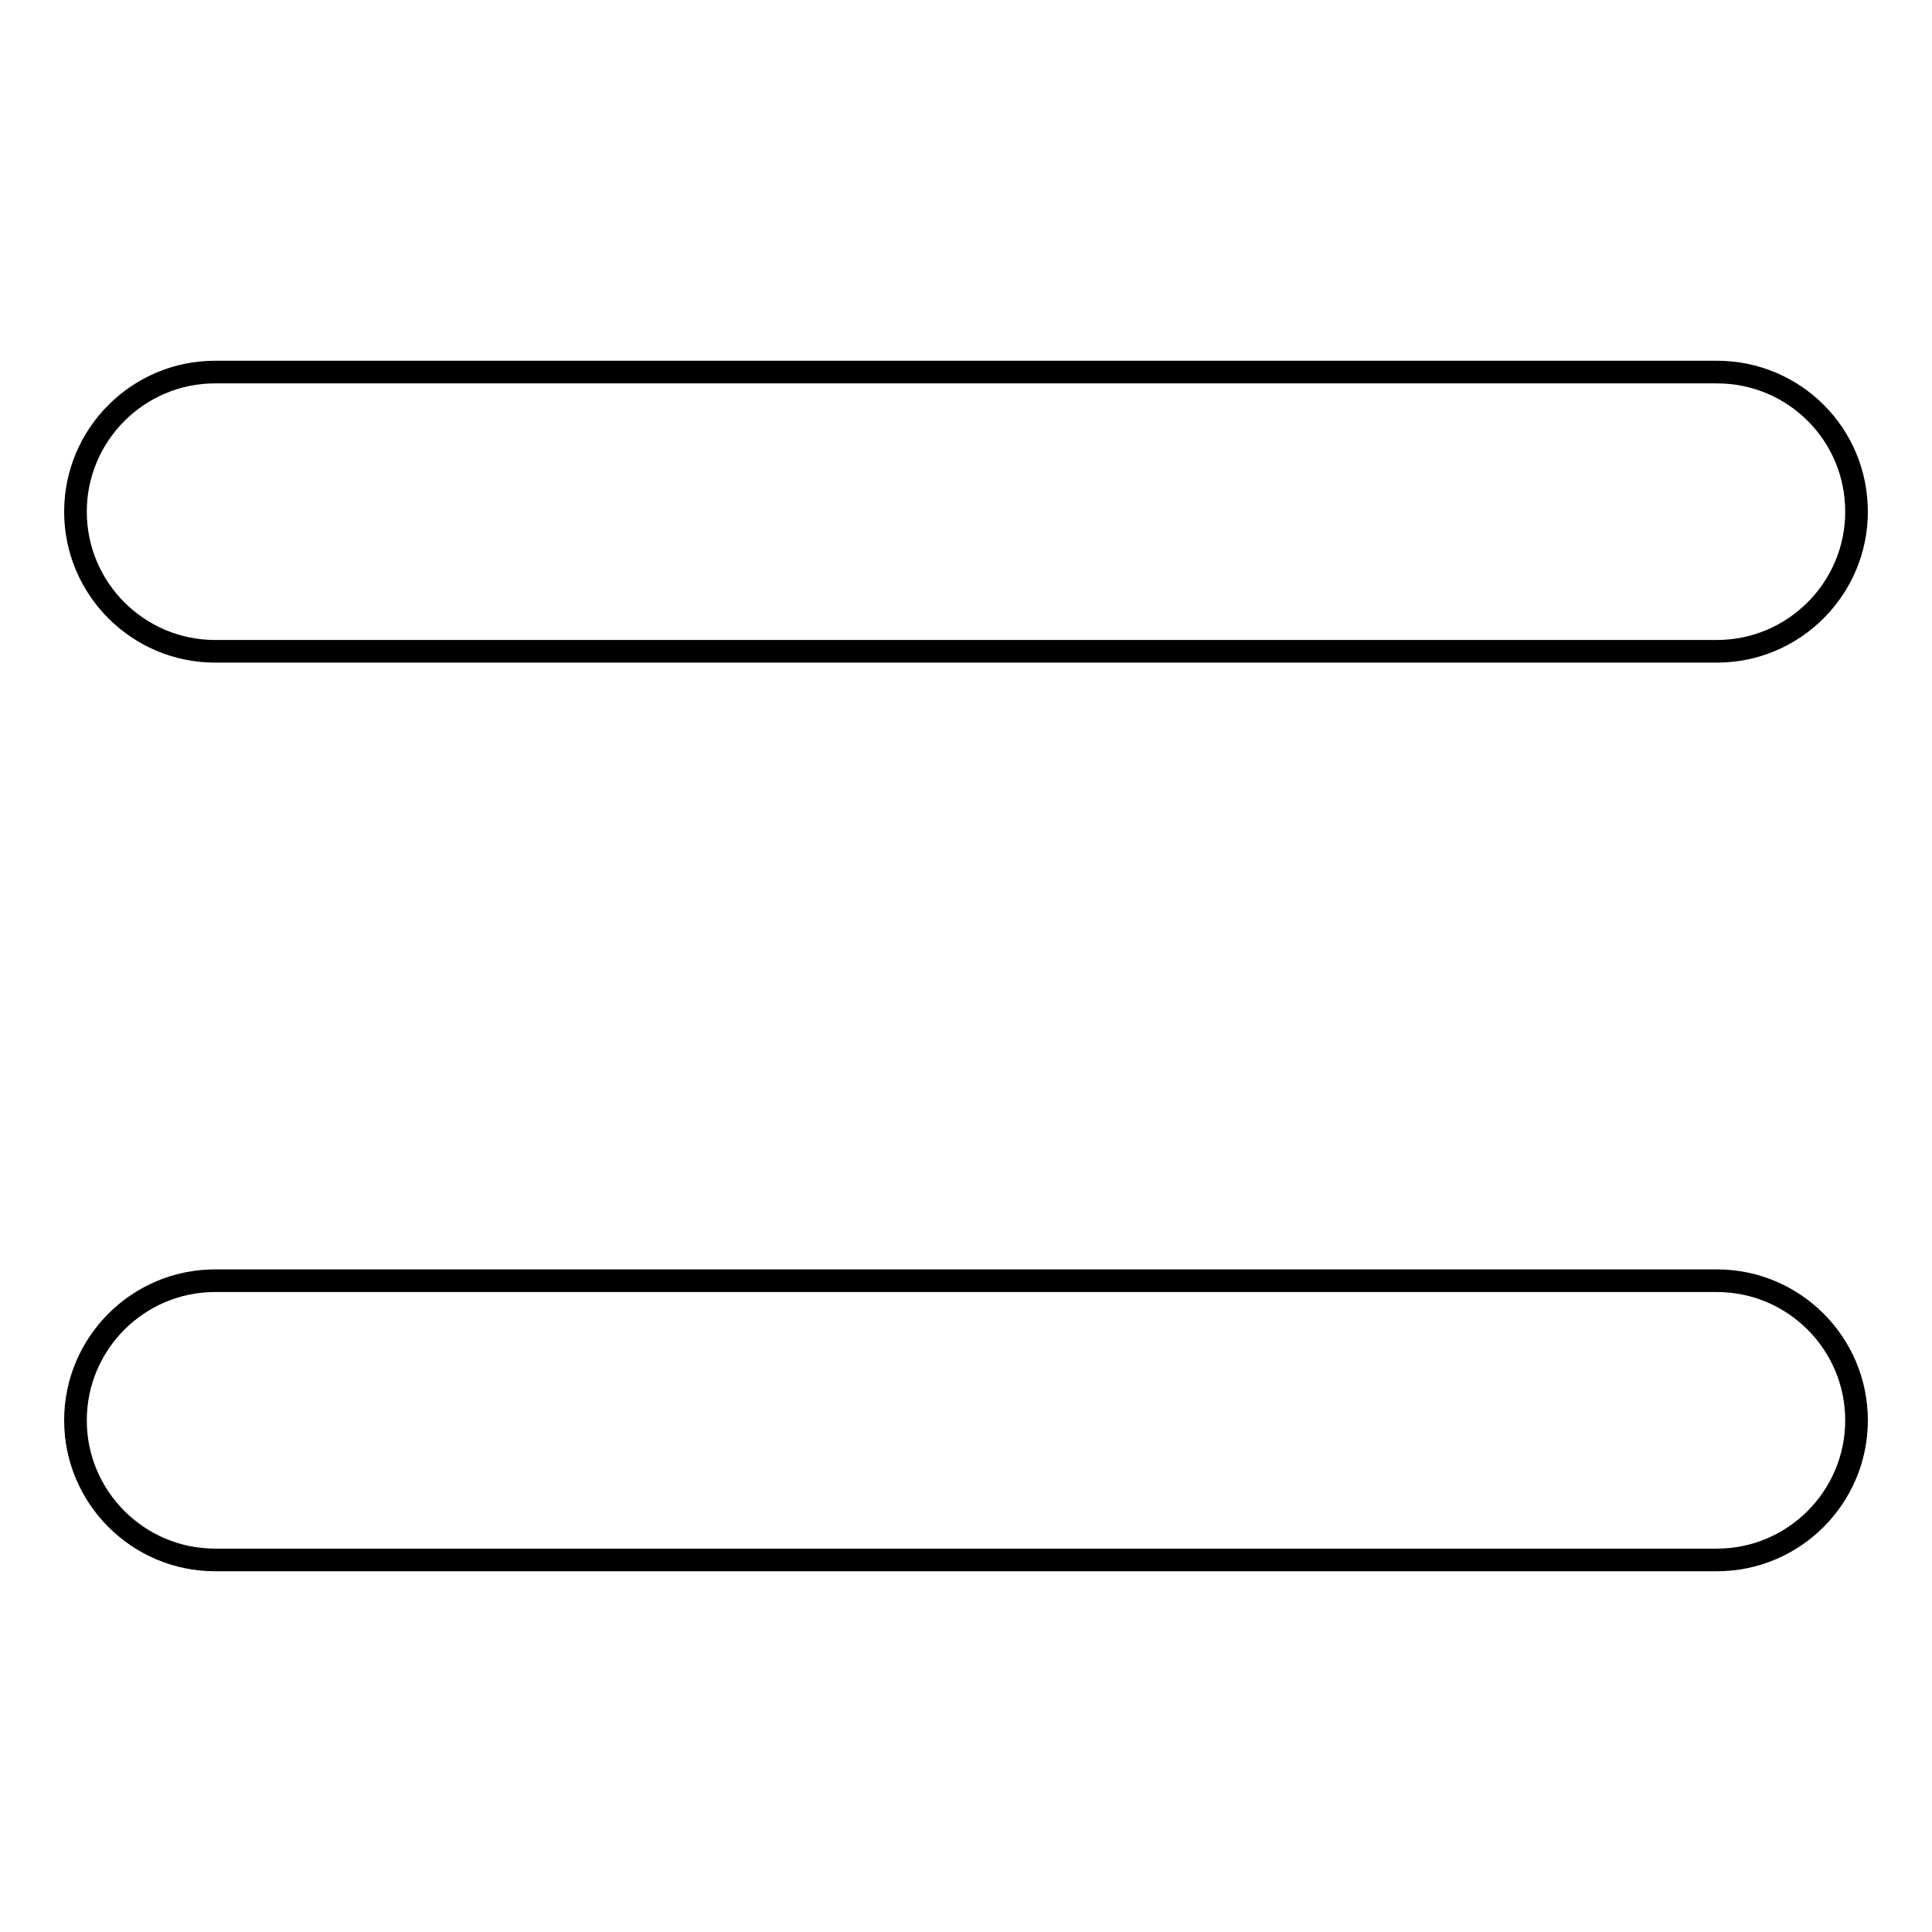 <?xml version="1.0" encoding="utf-8"?>
<!-- Svg Vector Icons : http://www.onlinewebfonts.com/icon -->
<!DOCTYPE svg PUBLIC "-//W3C//DTD SVG 1.1//EN" "http://www.w3.org/Graphics/SVG/1.1/DTD/svg11.dtd">
<svg version="1.1" xmlns="http://www.w3.org/2000/svg" xmlns:xlink="http://www.w3.org/1999/xlink" x="0px" y="0px" viewBox="0 0 256 256" enable-background="new 0 0 256 256" xml:space="preserve">
<g><g><path stroke-width="3" fill-opacity="0" stroke="#000000"  d="M246,188.2c0,10.2-8.3,18.5-18.5,18.5h-199c-10.2,0-18.5-8.3-18.5-18.5c0-10.2,8.3-18.5,18.5-18.5h199C237.7,169.7,246,178,246,188.2z"/><path stroke-width="3" fill-opacity="0" stroke="#000000"  d="M246,67.8c0,10.2-8.3,18.5-18.5,18.5h-199C18.3,86.3,10,78,10,67.8s8.3-18.5,18.5-18.5h199C237.7,49.3,246,57.5,246,67.8z"/></g></g>
</svg>
